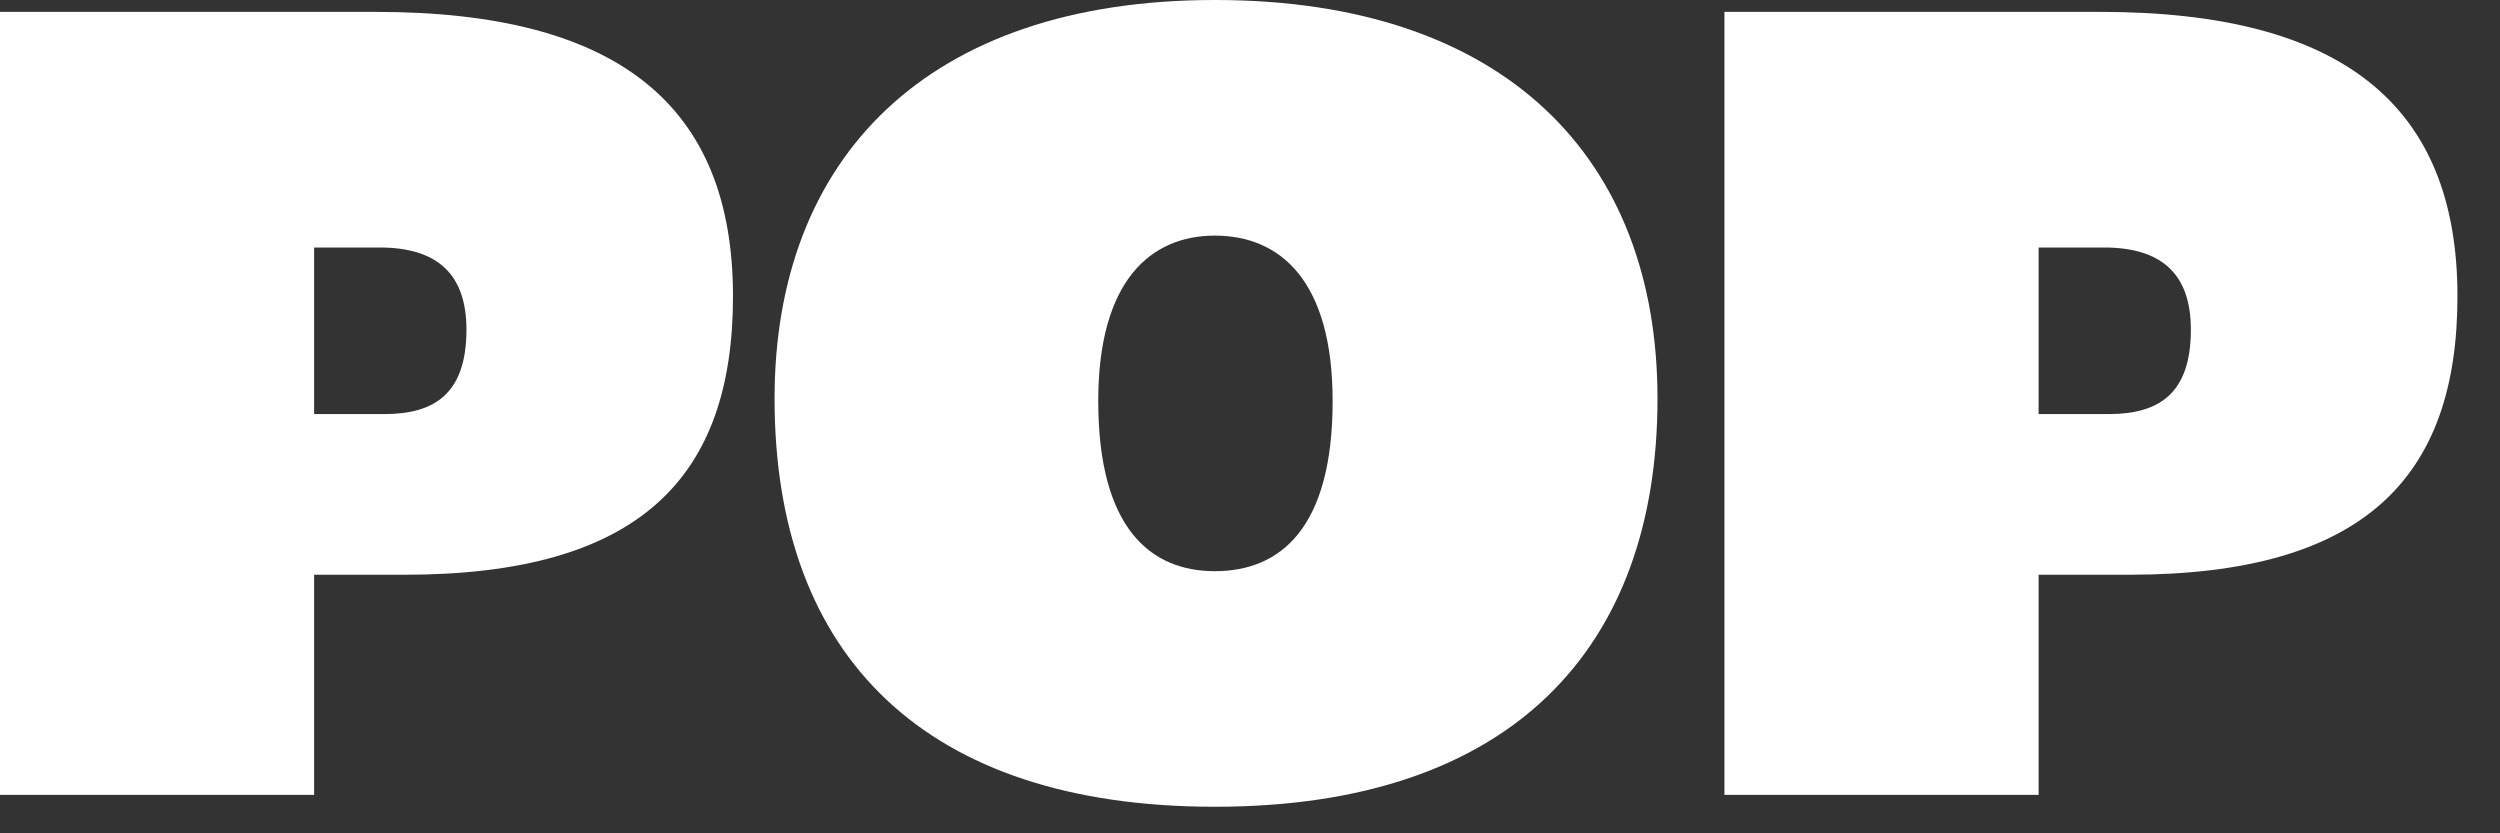 <svg width="57" height="19" viewBox="0 0 57 19" fill="none" xmlns="http://www.w3.org/2000/svg">
<rect x="0" y="0" width="57" height="19" fill="#333333" stroke="none"/>
<path d="M39.317 18.123V0.271H47.891C53.425 0.271 56.03 2.415 56.03 6.755C56.03 10.879 53.913 13.104 48.542 13.104H46.48V18.123H39.317ZM46.48 9.441H48.08C49.22 9.441 49.952 8.98 49.952 7.515C49.952 6.213 49.247 5.643 47.972 5.643H46.48V9.441Z" fill="white"/>
<path d="M27.698 18.394C21.106 18.394 17.66 14.976 17.66 9.089C17.66 3.608 21.133 0 27.698 0C34.318 0 37.791 3.608 37.791 9.089C37.791 14.759 34.481 18.394 27.698 18.394ZM27.698 13.023C29.191 13.023 30.384 12.046 30.384 9.143C30.384 6.403 29.191 5.372 27.698 5.372C26.233 5.372 25.04 6.403 25.04 9.143C25.04 12.046 26.233 13.023 27.698 13.023Z" fill="white"/>
<path d="M0 18.123V0.271H8.573C14.108 0.271 16.712 2.415 16.712 6.755C16.712 10.879 14.596 13.104 9.224 13.104H7.162V18.123H0ZM7.162 9.441H8.763C9.903 9.441 10.635 8.98 10.635 7.515C10.635 6.213 9.93 5.643 8.655 5.643H7.162V9.441Z" fill="white"/>
</svg>
